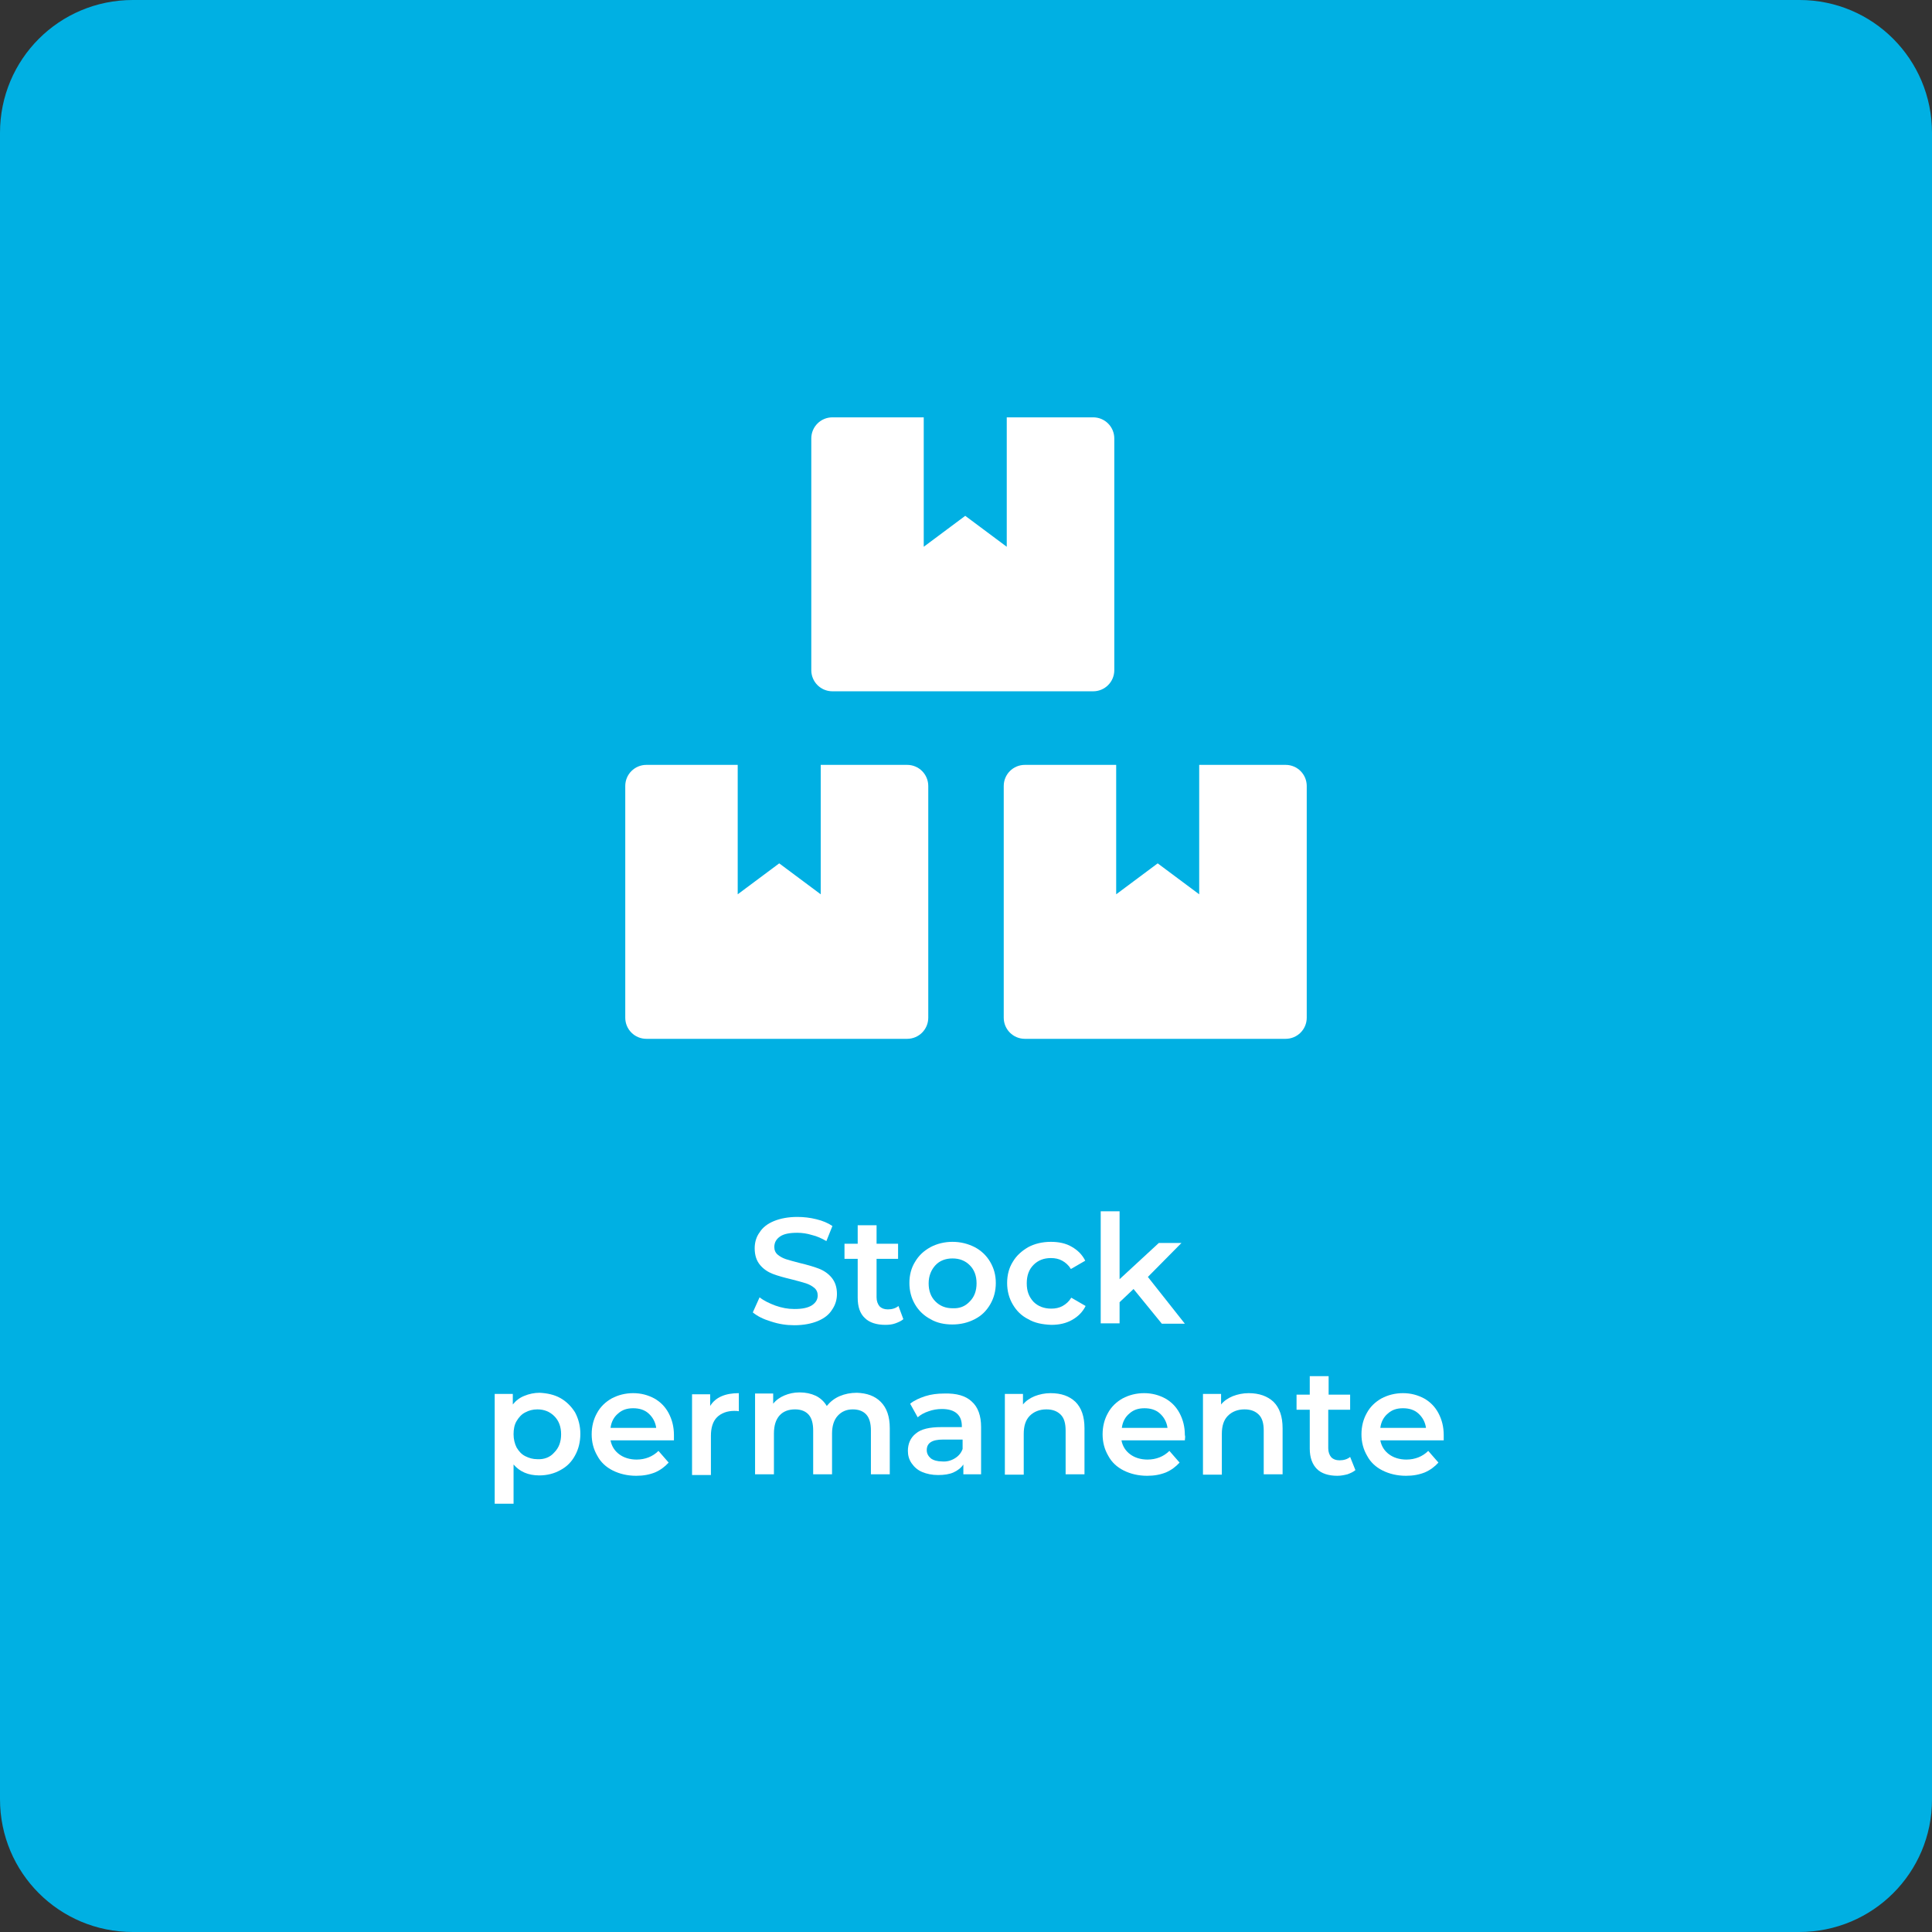<svg xmlns="http://www.w3.org/2000/svg" xmlns:xlink="http://www.w3.org/1999/xlink" id="Capa_1" x="0px" y="0px" viewBox="0 0 512 512" style="enable-background:new 0 0 512 512;" xml:space="preserve"><rect x="0" y="0" width="512" height="512" fill="#333333" stroke="none"/><style type="text/css">	.st0{fill:#00B0E3;}	.st1{fill:#FFFFFF;}</style><path class="st0" d="M476.8,512H35.2C15.7,512,0,496.3,0,476.8V35.2C0,15.7,15.7,0,35.2,0h441.7C496.3,0,512,15.7,512,35.2v441.7 C512,496.3,496.3,512,476.8,512z"></path><g>	<g>		<path class="st1" d="M204.3,350.2c-2-0.6-3.6-1.4-4.8-2.4l1.8-4c1.1,0.9,2.6,1.6,4.2,2.2c1.7,0.6,3.3,0.9,5,0.9   c2.1,0,3.6-0.3,4.7-1c1-0.7,1.5-1.5,1.5-2.6c0-0.8-0.3-1.5-0.9-2c-0.6-0.5-1.3-0.9-2.2-1.2c-0.9-0.3-2.1-0.6-3.6-1   c-2.1-0.5-3.9-1-5.2-1.5c-1.3-0.5-2.5-1.3-3.4-2.4c-0.9-1.1-1.4-2.5-1.4-4.4c0-1.5,0.4-3,1.3-4.2c0.8-1.3,2.1-2.3,3.8-3   c1.7-0.7,3.8-1.1,6.2-1.1c1.7,0,3.4,0.2,5,0.6c1.7,0.4,3.1,1,4.3,1.8l-1.6,4c-1.2-0.7-2.5-1.3-3.8-1.6c-1.3-0.4-2.6-0.6-3.9-0.6   c-2.1,0-3.6,0.3-4.6,1s-1.5,1.6-1.5,2.8c0,0.8,0.3,1.5,0.9,2c0.6,0.5,1.3,0.9,2.2,1.2c0.9,0.3,2.1,0.6,3.6,1   c2.1,0.5,3.8,1,5.1,1.5c1.3,0.5,2.5,1.3,3.4,2.4c0.9,1.1,1.4,2.5,1.4,4.3c0,1.5-0.4,2.9-1.3,4.2c-0.8,1.3-2.1,2.3-3.8,3   c-1.7,0.7-3.8,1.1-6.2,1.1C208.4,351.2,206.4,350.9,204.3,350.2z"></path>		<path class="st1" d="M239.4,349.6c-0.6,0.5-1.3,0.8-2.1,1.1s-1.7,0.4-2.7,0.4c-2.3,0-4.2-0.6-5.4-1.8c-1.3-1.2-1.9-3-1.9-5.4   v-10.3h-3.5v-4h3.5v-4.9h5v4.9h5.7v4h-5.7v10.2c0,1,0.3,1.8,0.8,2.4c0.5,0.5,1.2,0.8,2.2,0.8c1.1,0,2.1-0.3,2.8-0.9L239.4,349.6z"></path>		<path class="st1" d="M246.6,349.6c-1.7-0.9-3.1-2.2-4.1-3.9c-1-1.7-1.5-3.6-1.5-5.7s0.5-4,1.5-5.6c1-1.7,2.3-2.9,4.1-3.9   c1.7-0.9,3.7-1.4,5.8-1.4c2.2,0,4.1,0.5,5.9,1.4c1.7,0.9,3.1,2.2,4.1,3.9c1,1.7,1.5,3.5,1.5,5.6s-0.5,4-1.5,5.7   c-1,1.7-2.3,3-4.1,3.9c-1.7,0.9-3.7,1.4-5.9,1.4C250.3,351,248.3,350.6,246.6,349.6z M257,344.9c1.2-1.2,1.8-2.8,1.8-4.8   s-0.6-3.6-1.8-4.8c-1.2-1.2-2.7-1.8-4.6-1.8c-1.8,0-3.4,0.6-4.5,1.8s-1.8,2.8-1.8,4.8s0.6,3.6,1.8,4.8s2.7,1.8,4.5,1.8   C254.3,346.8,255.8,346.2,257,344.9z"></path>		<path class="st1" d="M272.5,349.6c-1.8-0.9-3.1-2.2-4.1-3.9c-1-1.7-1.5-3.6-1.5-5.7s0.5-4,1.5-5.6c1-1.7,2.4-2.9,4.1-3.9   c1.7-0.9,3.7-1.4,6-1.4c2.1,0,4,0.4,5.5,1.3c1.6,0.9,2.8,2.1,3.6,3.7l-3.8,2.2c-0.6-1-1.4-1.7-2.3-2.2c-0.9-0.5-1.9-0.7-3-0.7   c-1.9,0-3.4,0.6-4.6,1.8c-1.2,1.2-1.8,2.8-1.8,4.9s0.6,3.6,1.8,4.9c1.2,1.2,2.8,1.8,4.7,1.8c1.1,0,2.1-0.2,3-0.7   c0.9-0.5,1.7-1.2,2.3-2.2l3.8,2.2c-0.8,1.6-2,2.8-3.6,3.7c-1.6,0.9-3.4,1.3-5.5,1.3C276.2,351,274.2,350.6,272.5,349.6z"></path>		<path class="st1" d="M300.4,341.6l-3.7,3.5v5.6h-5v-29.7h5V339l10.4-9.6h6l-8.9,9l9.8,12.4h-6.1L300.4,341.6z"></path>		<path class="st1" d="M148.5,370.5c1.6,0.9,2.9,2.2,3.9,3.8c0.9,1.7,1.4,3.6,1.4,5.7s-0.5,4.1-1.4,5.7c-0.9,1.7-2.2,3-3.9,3.9   c-1.6,0.9-3.5,1.4-5.6,1.4c-2.9,0-5.2-1-6.8-2.9v10.4h-5v-29.1h4.8v2.8c0.8-1,1.8-1.8,3.1-2.3c1.2-0.5,2.6-0.8,4-0.8   C145,369.2,146.9,369.6,148.5,370.5z M146.9,384.9c1.2-1.2,1.8-2.8,1.8-4.8s-0.6-3.6-1.8-4.8c-1.2-1.2-2.7-1.8-4.5-1.8   c-1.2,0-2.3,0.3-3.2,0.8c-1,0.5-1.7,1.3-2.3,2.3c-0.6,1-0.8,2.2-0.8,3.5s0.3,2.5,0.8,3.5c0.6,1,1.3,1.8,2.3,2.3   c1,0.5,2,0.8,3.2,0.8C144.2,386.8,145.8,386.2,146.9,384.9z"></path>		<path class="st1" d="M178.6,381.7h-16.8c0.3,1.6,1.1,2.8,2.3,3.7c1.2,0.9,2.8,1.4,4.6,1.4c2.3,0,4.3-0.8,5.8-2.3l2.7,3.1   c-1,1.1-2.2,2-3.6,2.6c-1.5,0.6-3.1,0.9-5,0.9c-2.3,0-4.4-0.5-6.2-1.4c-1.8-0.9-3.2-2.2-4.1-3.9c-1-1.7-1.5-3.6-1.5-5.7   c0-2.1,0.5-4,1.4-5.6c0.9-1.7,2.3-3,3.9-3.9c1.7-0.9,3.6-1.4,5.7-1.4c2.1,0,3.9,0.5,5.6,1.4c1.6,0.9,2.9,2.2,3.8,3.9   c0.9,1.7,1.4,3.6,1.4,5.8C178.6,380.6,178.6,381,178.6,381.7z M163.8,374.6c-1.1,0.9-1.8,2.2-2,3.8h12.1c-0.2-1.5-0.9-2.8-2-3.8   c-1.1-1-2.5-1.4-4.1-1.4C166.2,373.2,164.9,373.6,163.8,374.6z"></path>		<path class="st1" d="M195.8,369.2v4.8c-0.4-0.1-0.8-0.1-1.2-0.1c-1.9,0-3.5,0.6-4.6,1.7c-1.1,1.1-1.6,2.8-1.6,4.9v10.4h-5v-21.4   h4.8v3.1C189.6,370.3,192.2,369.2,195.8,369.2z"></path>		<path class="st1" d="M233.4,371.5c1.6,1.6,2.4,3.9,2.4,7v12.2h-5v-11.6c0-1.9-0.4-3.3-1.2-4.2c-0.8-0.9-2-1.4-3.6-1.4   c-1.7,0-3,0.6-4,1.7c-1,1.1-1.5,2.7-1.5,4.7v10.8h-5v-11.6c0-1.9-0.4-3.3-1.2-4.2c-0.8-0.9-2-1.4-3.6-1.4c-1.7,0-3.1,0.5-4.1,1.6   s-1.5,2.7-1.5,4.8v10.8h-5v-21.4h4.8v2.7c0.8-1,1.8-1.7,3-2.2s2.5-0.8,4-0.8c1.6,0,3,0.3,4.3,0.9c1.2,0.6,2.2,1.5,2.9,2.7   c0.9-1.1,2-2,3.4-2.6c1.4-0.6,2.9-0.9,4.6-0.9C229.7,369.2,231.8,369.9,233.4,371.5z"></path>		<path class="st1" d="M257.5,371.4c1.7,1.5,2.5,3.8,2.5,6.8v12.5h-4.7v-2.6c-0.6,0.9-1.5,1.6-2.6,2.1c-1.1,0.5-2.5,0.7-4.1,0.7   c-1.6,0-3-0.3-4.2-0.8s-2.1-1.3-2.8-2.3c-0.7-1-1-2.1-1-3.3c0-1.9,0.7-3.5,2.1-4.6c1.4-1.2,3.7-1.7,6.7-1.7h5.5V378   c0-1.5-0.4-2.6-1.3-3.4c-0.9-0.8-2.2-1.2-4-1.2c-1.2,0-2.4,0.2-3.5,0.6c-1.2,0.4-2.1,0.9-2.9,1.6l-2-3.6c1.1-0.9,2.5-1.5,4-2   c1.6-0.5,3.2-0.7,5-0.7C253.5,369.2,255.9,369.9,257.5,371.4z M253,386.5c1-0.6,1.7-1.4,2.1-2.5v-2.5h-5.2c-2.9,0-4.3,0.9-4.3,2.8   c0,0.9,0.4,1.6,1.1,2.2c0.7,0.5,1.7,0.8,3,0.8C250.9,387.4,252,387.1,253,386.5z"></path>		<path class="st1" d="M285,371.5c1.6,1.6,2.4,3.9,2.4,7v12.2h-5v-11.6c0-1.9-0.4-3.3-1.3-4.2c-0.9-0.9-2.1-1.4-3.8-1.4   c-1.8,0-3.3,0.6-4.4,1.7c-1.1,1.1-1.6,2.7-1.6,4.8v10.8h-5v-21.4h4.8v2.8c0.8-1,1.9-1.7,3.1-2.2c1.3-0.5,2.7-0.8,4.2-0.8   C281.3,369.2,283.4,370,285,371.5z"></path>		<path class="st1" d="M314,381.7h-16.8c0.3,1.6,1.1,2.8,2.3,3.7c1.2,0.9,2.8,1.4,4.6,1.4c2.3,0,4.3-0.8,5.8-2.3l2.7,3.1   c-1,1.1-2.2,2-3.6,2.6c-1.5,0.6-3.1,0.9-5,0.9c-2.3,0-4.4-0.5-6.2-1.4c-1.8-0.9-3.2-2.2-4.1-3.9c-1-1.7-1.5-3.6-1.5-5.7   c0-2.1,0.5-4,1.4-5.6c0.9-1.7,2.3-3,3.9-3.9c1.7-0.9,3.6-1.4,5.7-1.4c2.1,0,3.9,0.5,5.6,1.4c1.6,0.9,2.9,2.2,3.8,3.9   c0.9,1.7,1.4,3.6,1.4,5.8C314.1,380.6,314.1,381,314,381.7z M299.3,374.6c-1.1,0.9-1.8,2.2-2,3.8h12.1c-0.2-1.5-0.9-2.8-2-3.8   s-2.5-1.4-4.1-1.4C301.7,373.2,300.4,373.6,299.3,374.6z"></path>		<path class="st1" d="M337.5,371.5c1.6,1.6,2.4,3.9,2.4,7v12.2h-5v-11.6c0-1.9-0.4-3.3-1.3-4.2c-0.9-0.9-2.1-1.4-3.8-1.4   c-1.8,0-3.3,0.6-4.4,1.7c-1.1,1.1-1.6,2.7-1.6,4.8v10.8h-5v-21.4h4.8v2.8c0.8-1,1.9-1.7,3.1-2.2c1.3-0.5,2.7-0.8,4.2-0.8   C333.7,369.2,335.9,370,337.5,371.5z"></path>		<path class="st1" d="M359.2,389.6c-0.6,0.5-1.3,0.8-2.1,1.1c-0.8,0.2-1.7,0.4-2.7,0.4c-2.3,0-4.2-0.6-5.4-1.8s-1.9-3-1.9-5.4   v-10.3h-3.5v-4h3.5v-4.9h5v4.9h5.7v4H352v10.2c0,1,0.3,1.8,0.8,2.4c0.5,0.5,1.2,0.8,2.2,0.8c1.1,0,2.1-0.3,2.8-0.9L359.2,389.6z"></path>		<path class="st1" d="M382.6,381.7h-16.8c0.3,1.6,1.1,2.8,2.3,3.7c1.2,0.9,2.8,1.4,4.6,1.4c2.3,0,4.3-0.8,5.8-2.3l2.7,3.1   c-1,1.1-2.2,2-3.6,2.6c-1.5,0.6-3.1,0.9-5,0.9c-2.3,0-4.4-0.5-6.2-1.4c-1.8-0.9-3.2-2.2-4.1-3.9c-1-1.7-1.5-3.6-1.5-5.7   c0-2.1,0.5-4,1.4-5.6c0.9-1.7,2.3-3,3.9-3.9c1.7-0.9,3.6-1.4,5.7-1.4c2.1,0,3.9,0.5,5.6,1.4c1.6,0.9,2.9,2.2,3.8,3.9   c0.9,1.7,1.4,3.6,1.4,5.8C382.6,380.6,382.6,381,382.6,381.7z M367.8,374.6c-1.1,0.9-1.8,2.2-2,3.8h12.1c-0.2-1.5-0.9-2.8-2-3.8   s-2.5-1.4-4.1-1.4C370.2,373.2,368.9,373.6,367.8,374.6z"></path>	</g>	<g>		<path class="st1" d="M289.7,110.6h-22.9v34.3l-11-8.2l-11,8.2v-34.3h-24.2c-3.1,0-5.6,2.5-5.6,5.6v61.4c0,3.1,2.5,5.6,5.6,5.6   h69.1c3.1,0,5.6-2.5,5.6-5.6v-61.4C295.3,113.1,292.8,110.6,289.7,110.6z"></path>		<path class="st1" d="M340.7,202.7h-22.9V237l-11-8.2l-11,8.2v-34.3h-24.2c-3.1,0-5.6,2.5-5.6,5.6v61.4c0,3.1,2.5,5.6,5.6,5.6h69.1   c3.1,0,5.6-2.5,5.6-5.6v-61.4C346.3,205.2,343.8,202.7,340.7,202.7z"></path>		<path class="st1" d="M240.4,202.7h-22.9V237l-11-8.2l-11,8.2v-34.3h-24.2c-3.1,0-5.6,2.5-5.6,5.6v61.4c0,3.1,2.5,5.6,5.6,5.6h69.1   c3.1,0,5.6-2.5,5.6-5.6v-61.4C246,205.2,243.5,202.7,240.4,202.7z"></path>	</g></g></svg>